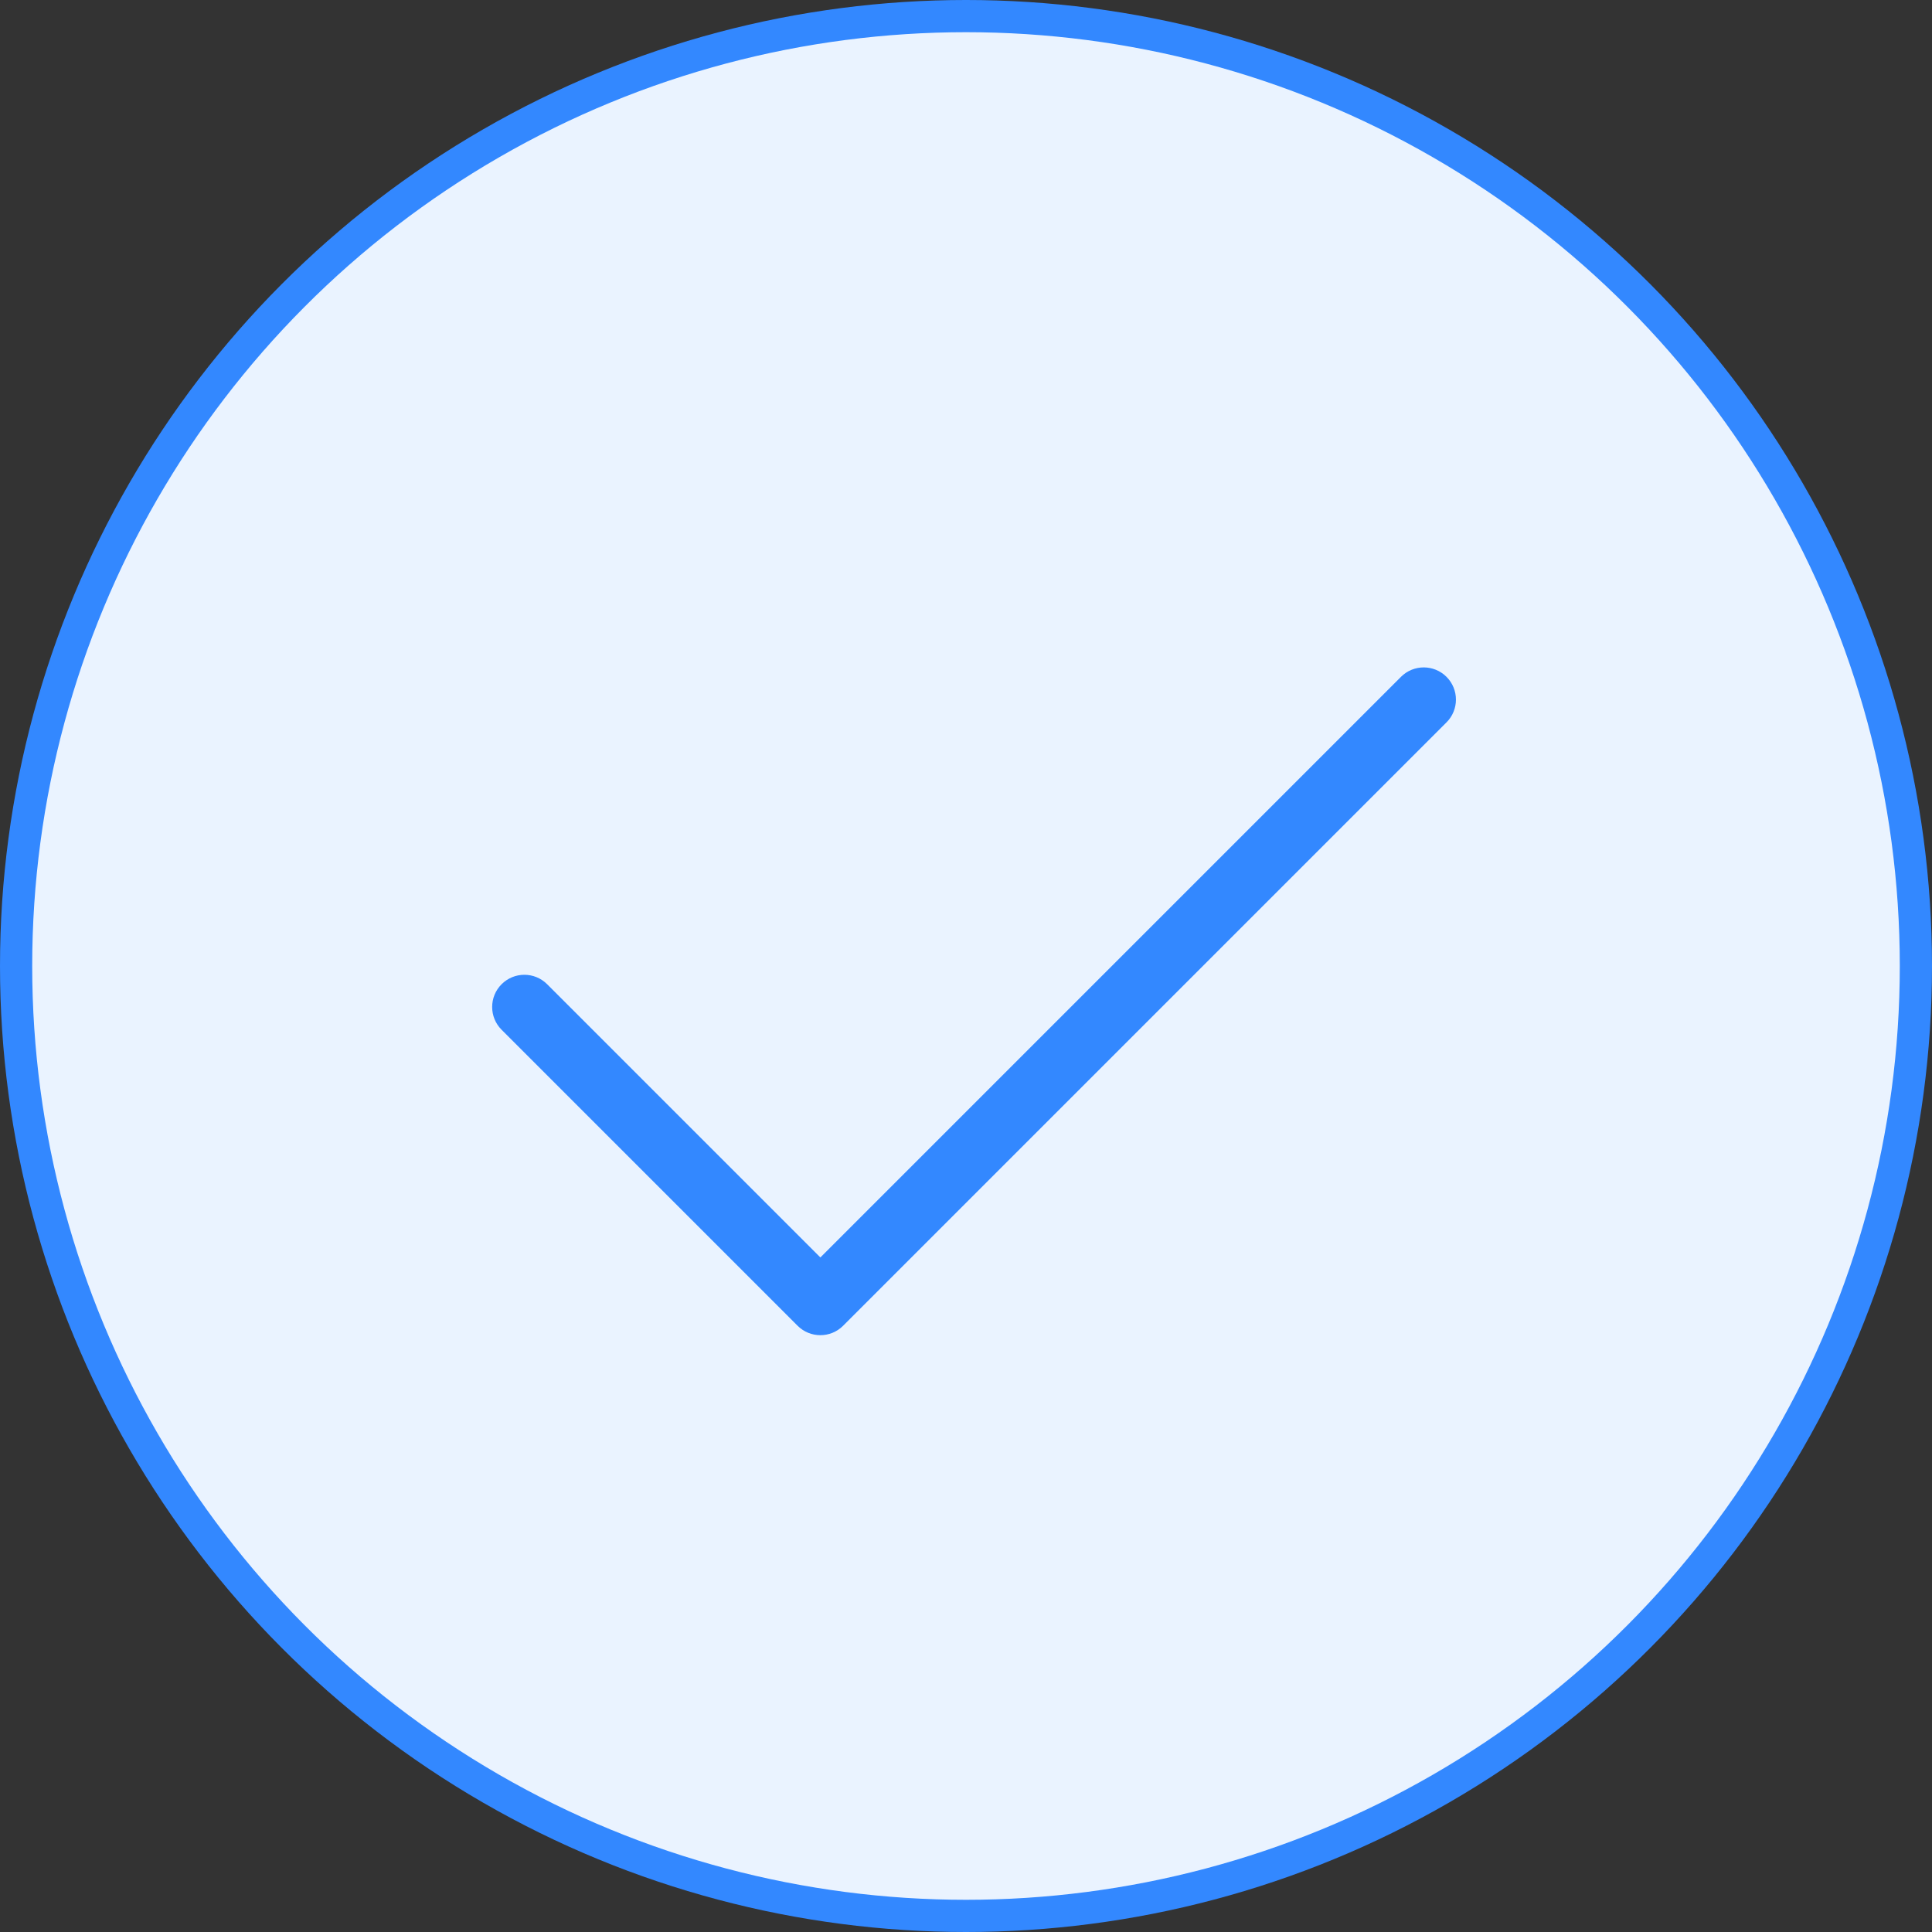 <?xml version="1.0" encoding="UTF-8"?>
<svg width="120px" height="120px" viewBox="0 0 120 120" version="1.1" xmlns="http://www.w3.org/2000/svg" xmlns:xlink="http://www.w3.org/1999/xlink">
    <rect x="0" y="0" width="120" height="120" fill="#333333" stroke="none"/>
    <!-- Generator: Sketch 49.3 (51167) - http://www.bohemiancoding.com/sketch -->
    <title>icon_success</title>
    <desc>Created with Sketch.</desc>
    <defs></defs>
    <g id="icon_success" stroke="none" stroke-width="1" fill="none" fill-rule="evenodd">
        <g>
            <circle id="Oval" fill="#3388FF" cx="60" cy="60" r="60"></circle>
            <circle id="Oval" fill="#EAF3FF" cx="60" cy="60" r="58"></circle>
            <path d="M36,64 L87,64 C88.105,64 89,64.895 89,66 C89,67.105 88.105,68 87,68 L34,68 C33.448,68 32.948,67.776 32.586,67.414 C32.224,67.052 32,66.552 32,66 L32,40 C32,38.895 32.895,38 34,38 C35.105,38 36,38.895 36,40 L36,64 Z" id="Combined-Shape" fill="#3388FF" transform="translate(60.5, 53) rotate(-45) translate(-60.5, -53) "></path>
        </g>
    </g>
</svg>